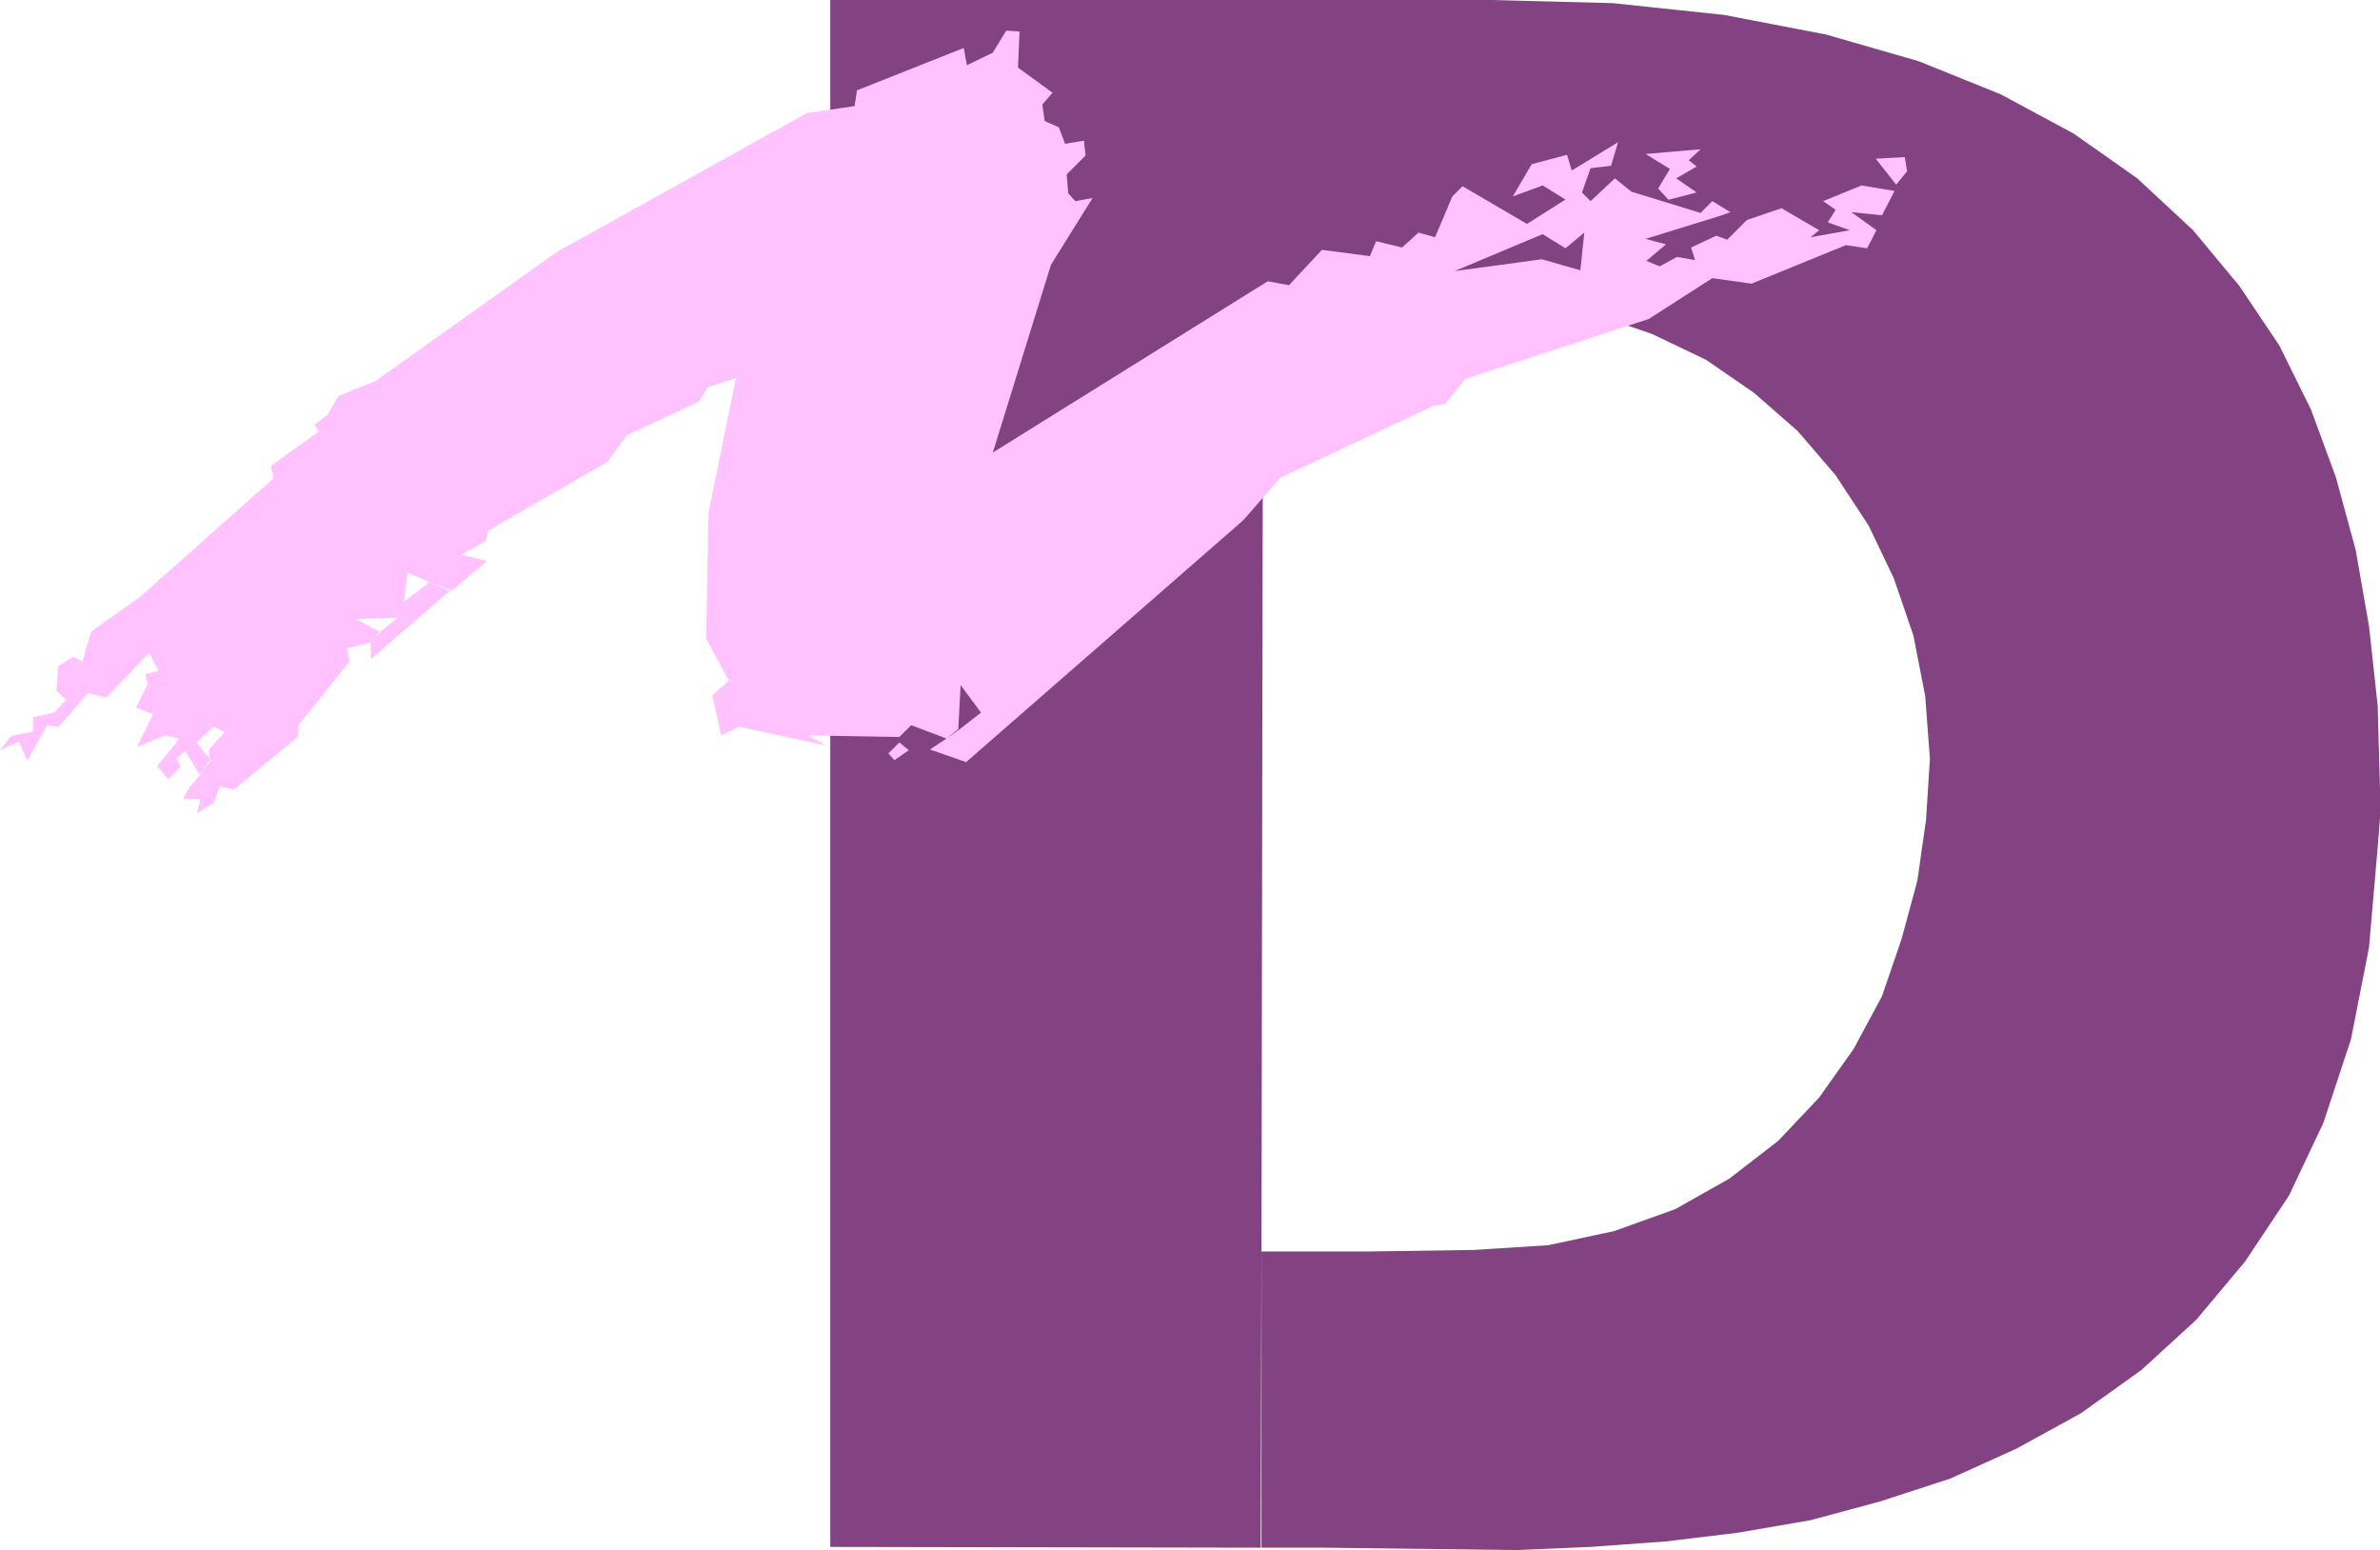 <?xml version="1.0" encoding="UTF-8" standalone="no"?>
<svg
   version="1.0"
   width="129.553mm"
   height="84.367mm"
   id="svg5"
   sodipodi:docname="Stroke D.wmf"
   xmlns:inkscape="http://www.inkscape.org/namespaces/inkscape"
   xmlns:sodipodi="http://sodipodi.sourceforge.net/DTD/sodipodi-0.dtd"
   xmlns="http://www.w3.org/2000/svg"
   xmlns:svg="http://www.w3.org/2000/svg">
  <sodipodi:namedview
     id="namedview5"
     pagecolor="#ffffff"
     bordercolor="#000000"
     borderopacity="0.25"
     inkscape:showpageshadow="2"
     inkscape:pageopacity="0.0"
     inkscape:pagecheckerboard="0"
     inkscape:deskcolor="#d1d1d1"
     inkscape:document-units="mm" />
  <defs
     id="defs1">
    <pattern
       id="WMFhbasepattern"
       patternUnits="userSpaceOnUse"
       width="6"
       height="6"
       x="0"
       y="0" />
  </defs>
  <path
     style="fill:#834383;fill-opacity:1;fill-rule:evenodd;stroke:none"
     d="m 259.368,318.384 0.162,-61.576 0.323,-194.909 h 44.278 l 12.443,0.646 11.958,2.263 11.312,3.879 11.15,5.333 9.858,6.788 9.05,7.919 7.757,9.051 6.787,10.343 5.171,10.828 4.04,11.798 2.424,12.444 0.97,12.929 -0.808,12.606 -1.778,12.444 -3.232,11.96 -4.04,11.798 -5.818,10.828 -7.11,10.02 -8.403,8.889 -10.019,7.758 -11.15,6.303 -12.605,4.525 -13.574,2.909 -15.19,0.97 -22.139,0.323 h -21.654 v 60.929 h 13.251 l 12.928,0.162 13.09,0.162 13.413,0.162 15.029,-0.646 15.514,-1.131 14.706,-1.778 15.029,-2.586 14.382,-3.879 14.382,-4.687 13.574,-6.141 13.251,-7.273 12.443,-8.889 11.312,-10.343 10.019,-11.96 9.05,-13.576 7.11,-15.03 5.656,-17.131 3.717,-18.909 1.778,-20.525 0.485,-6.141 v -5.818 l -0.485,-17.293 -1.778,-16.323 -2.747,-15.677 -4.04,-14.869 -5.171,-14.061 L 468.963,71.111 460.721,58.828 451.187,47.354 439.713,36.687 426.624,27.475 411.595,19.394 394.788,12.606 375.72,7.111 354.712,3.071 331.764,0.646 306.716,0 H 170.811 v 318.222 l 88.718,0.162 v 0 z"
     id="path1" />
  <path
     style="fill:#ffc2ff;fill-opacity:1;fill-rule:evenodd;stroke:none"
     d="m 343.4,41.051 5.656,-1.455 -4.202,-2.909 4.202,-2.424 -1.616,-1.293 2.424,-2.263 -11.312,0.97 5.01,3.071 -2.424,4.04 2.262,2.424 v 0 z"
     id="path2" />
  <path
     style="fill:#ffc2ff;fill-opacity:1;fill-rule:evenodd;stroke:none"
     d="m 390.102,37.98 2.262,-2.747 -0.485,-2.909 -5.979,0.323 z"
     id="path3" />
  <path
     style="fill:#ffc2ff;fill-opacity:1;fill-rule:evenodd;stroke:none"
     d="m 92.758,121.374 -16.483,14.222 v -3.394 l 1.778,-2.101 3.878,-3.071 -8.726,0.323 4.848,2.586 -1.778,2.263 -4.848,1.131 0.485,2.747 -10.504,13.091 -0.162,2.424 -13.09,10.828 -2.909,-0.646 -1.293,3.394 -3.394,2.101 0.646,-2.909 h -3.555 l 1.454,-2.586 2.101,-2.424 1.939,-2.909 -0.162,-2.263 3.232,-3.556 -2.262,-1.131 -3.555,3.232 3.07,3.717 -2.424,2.909 -2.909,-4.848 -1.778,1.455 0.808,1.778 -2.586,2.586 -2.262,-2.747 3.232,-3.879 1.293,-1.778 -2.747,-0.646 -5.979,2.424 3.394,-6.788 -3.555,-1.293 2.424,-4.848 -0.485,-2.101 2.747,-0.646 -1.939,-3.717 -8.888,9.212 -3.717,-0.97 -5.979,6.949 -2.424,-0.323 -4.04,7.273 -1.778,-3.879 L 0,154.343 l 2.262,-2.909 4.525,-0.97 v -2.909 L 11.15,146.586 13.574,144 l -1.939,-1.939 0.323,-5.01 3.07,-1.939 1.939,0.97 1.778,-6.141 10.019,-7.111 27.472,-24.404 -0.485,-2.586 9.858,-7.111 -0.97,-1.293 2.747,-2.101 2.262,-3.879 7.595,-3.071 37.491,-26.667 51.227,-28.444 9.858,-1.455 0.485,-3.232 21.978,-8.727 0.646,3.556 5.333,-2.586 2.747,-4.525 2.747,0.162 -0.323,7.434 7.11,5.172 -2.101,2.424 0.485,3.394 2.909,1.293 1.293,3.394 3.878,-0.646 0.323,3.071 -3.878,3.879 0.323,3.879 1.454,1.616 3.555,-0.646 -8.565,13.737 -11.958,38.626 56.56,-35.232 4.363,0.808 6.787,-7.273 9.858,1.293 1.293,-3.071 5.333,1.293 3.394,-3.071 3.394,0.97 3.555,-8.404 2.101,-2.101 13.251,7.758 3.232,2.101 -18.099,7.596 17.938,-2.424 7.918,2.263 0.808,-7.758 -3.878,3.232 -4.686,-2.909 -3.232,-2.101 7.918,-5.01 -4.686,-2.909 -6.141,2.263 3.878,-6.626 7.272,-1.939 0.97,3.232 9.534,-5.818 -1.454,4.848 -4.202,0.485 -1.778,5.01 1.778,1.778 5.01,-4.687 3.394,2.747 14.221,4.364 2.424,-2.424 3.717,2.263 -2.262,0.808 -15.19,4.687 4.202,1.131 -4.04,3.394 2.747,1.131 3.555,-1.939 3.717,0.646 -0.808,-2.586 5.171,-2.424 2.262,0.808 4.04,-4.04 7.11,-2.424 7.757,4.525 -1.778,1.455 8.08,-1.455 -4.525,-1.616 1.616,-2.586 -2.586,-1.778 7.918,-3.232 6.787,1.131 -2.586,5.01 -6.302,-0.646 5.171,3.717 -1.939,3.717 -4.363,-0.646 -19.392,7.919 -8.08,-1.131 -13.09,8.404 -37.653,12.283 -4.202,5.172 -2.586,0.485 -31.35,14.707 -7.595,8.727 -57.045,49.778 -7.434,-2.586 3.394,-2.263 2.747,-1.939 4.363,-3.394 -4.202,-5.657 -0.485,9.051 -2.424,1.939 -7.272,-2.747 -2.424,2.424 -18.746,-0.323 3.717,2.101 -17.938,-3.879 -3.717,1.778 -1.778,-8.242 3.394,-3.071 -4.686,-8.566 0.485,-25.859 5.656,-27.798 -5.818,1.939 -1.778,2.909 -14.867,6.949 -4.04,5.495 -24.402,14.061 -0.646,2.263 -5.01,2.747 5.333,1.293 -7.434,6.303 -4.363,-1.939 -4.525,-1.939 -0.808,5.98 5.333,-4.04 z"
     id="path4" />
  <path
     style="fill:#ffc2ff;fill-opacity:1;fill-rule:evenodd;stroke:none"
     d="m 183.901,156.444 3.07,-2.101 -1.939,-1.616 -2.262,2.263 1.293,1.455 v 0 z"
     id="path5" />
</svg>
